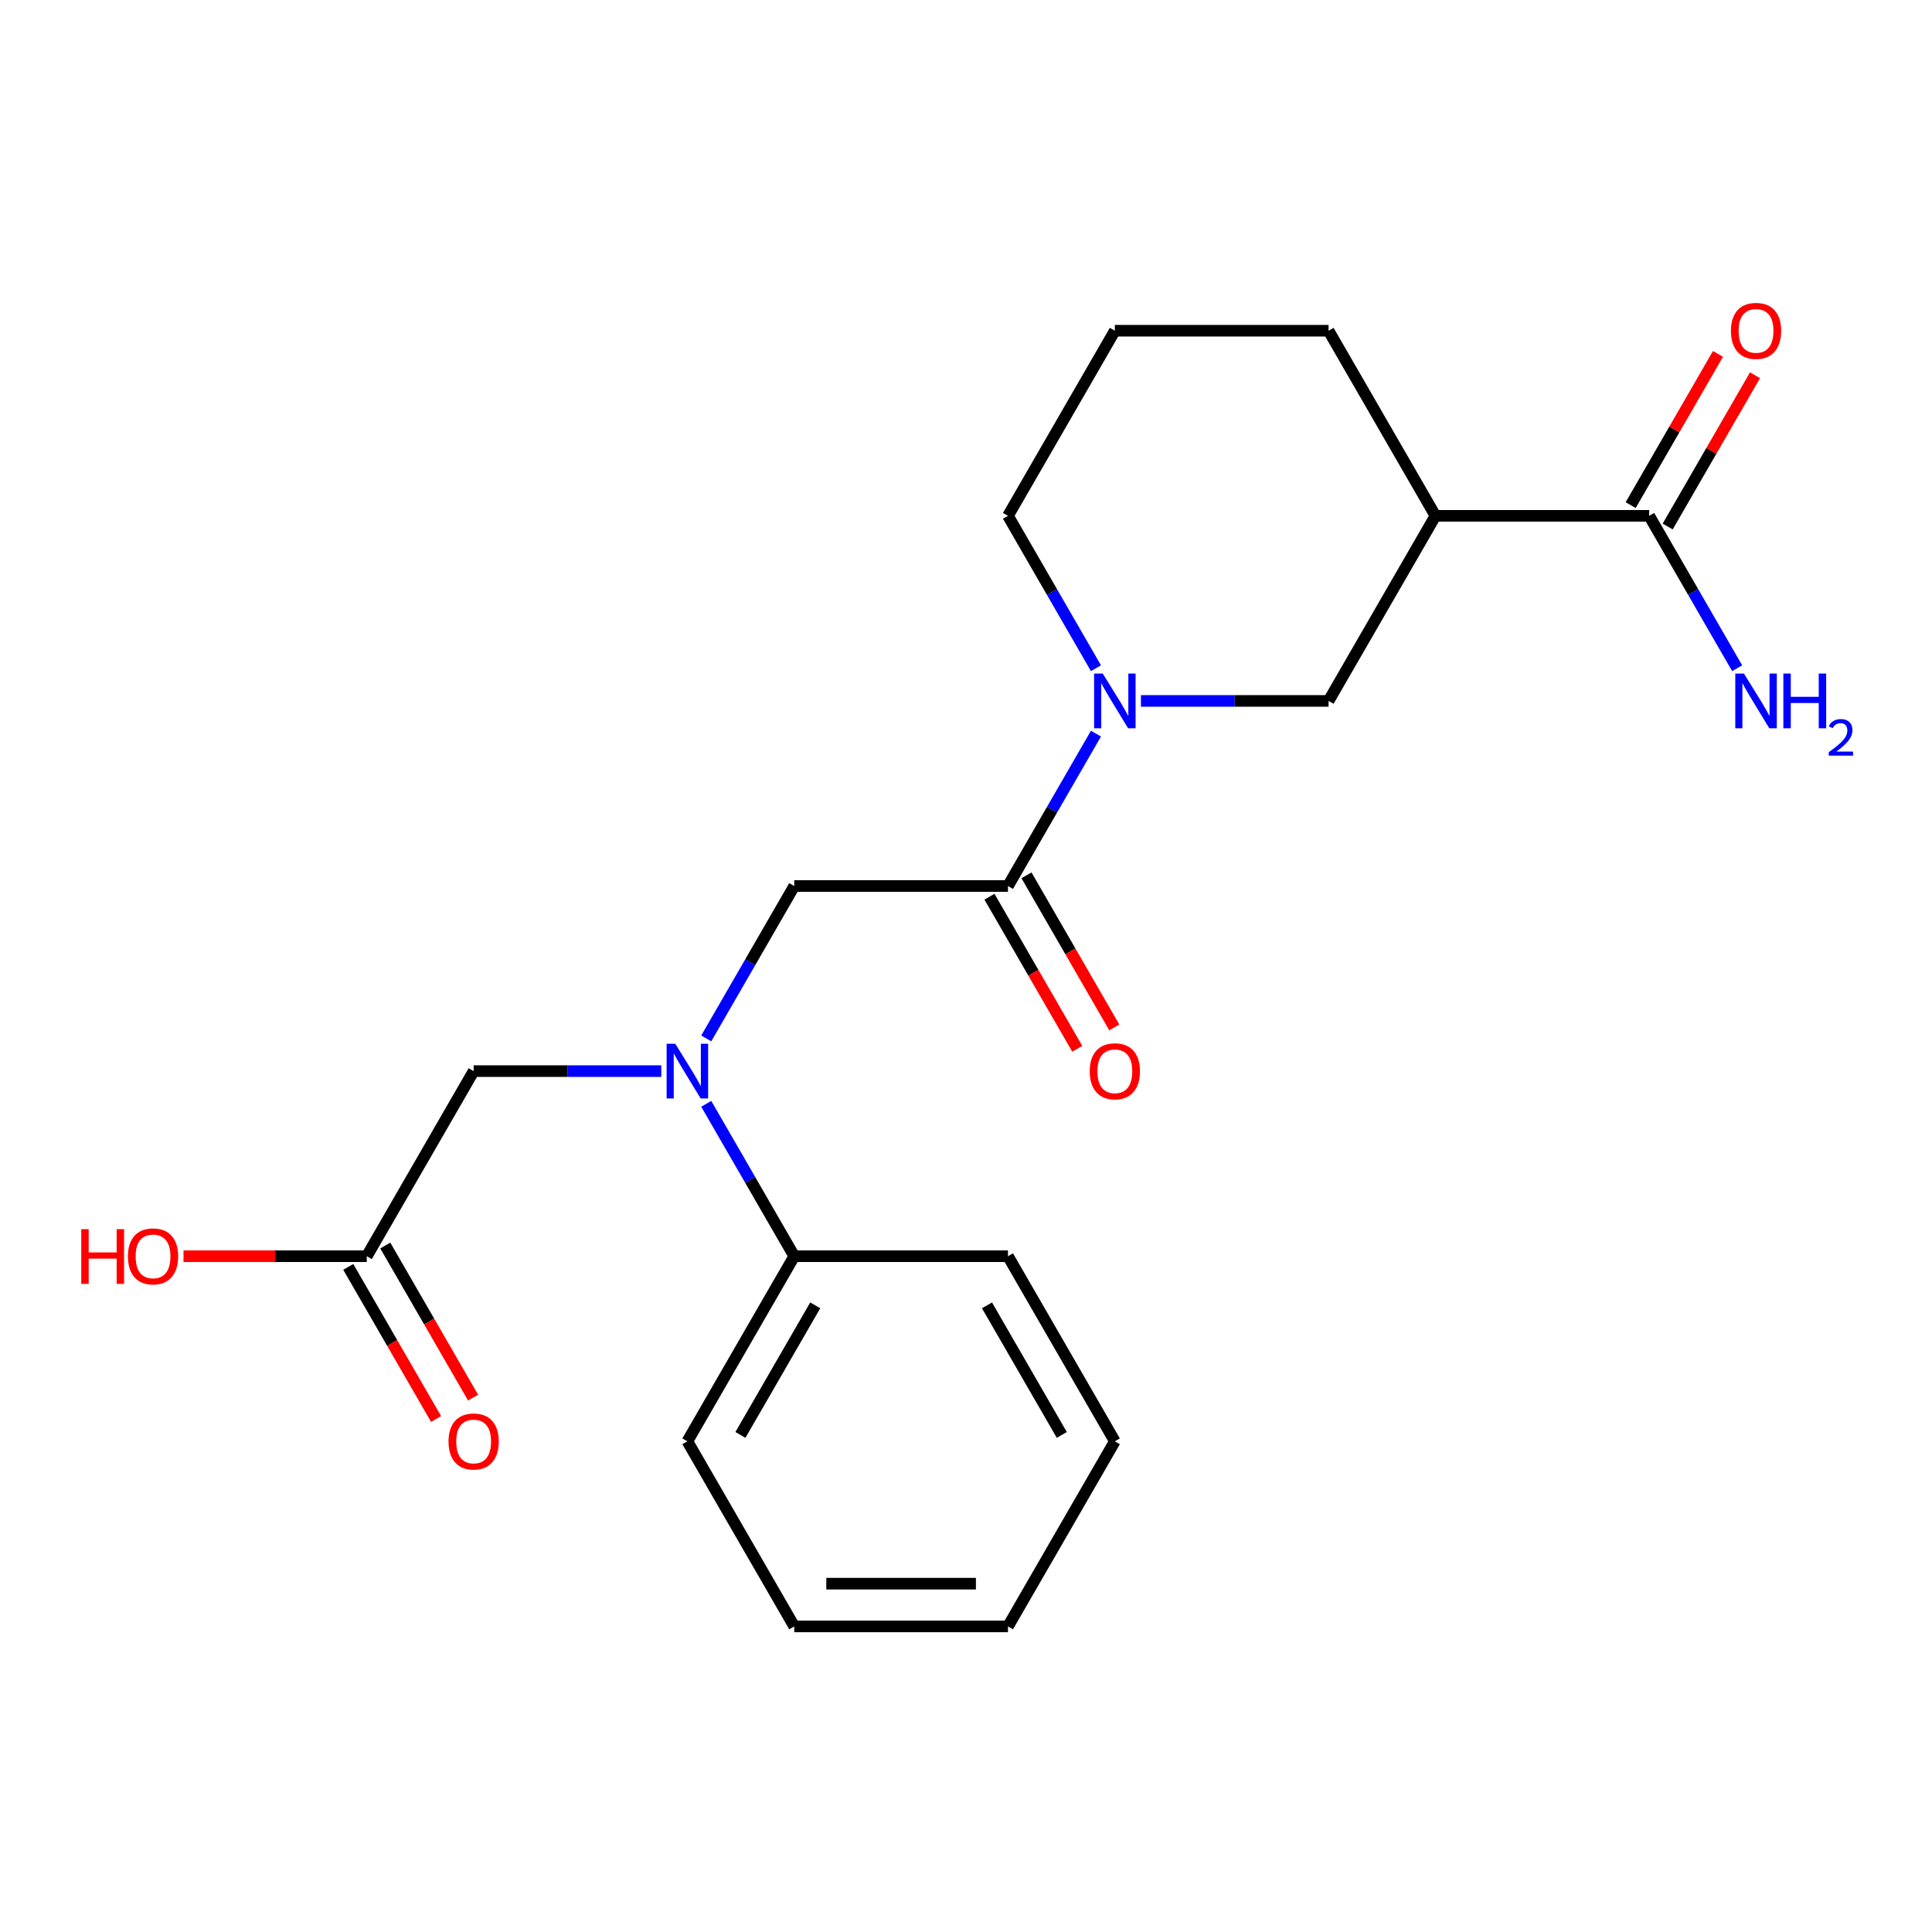 <?xml version='1.0' encoding='iso-8859-1'?>
<svg version='1.1' baseProfile='full'
              xmlns='http://www.w3.org/2000/svg'
                      xmlns:rdkit='http://www.rdkit.org/xml'
                      xmlns:xlink='http://www.w3.org/1999/xlink'
                  xml:space='preserve'
width='1000px' height='1000px' viewBox='0 0 1000 1000'>
<!-- END OF HEADER -->
<rect style='opacity:1.0;fill:#FFFFFF;stroke:none' width='1000' height='1000' x='0' y='0'> </rect>
<path class='bond-0' d='M 567.269,379.721 L 544.498,419.161' style='fill:none;fill-rule:evenodd;stroke:#0000FF;stroke-width:6px;stroke-linecap:butt;stroke-linejoin:miter;stroke-opacity:1' />
<path class='bond-0' d='M 544.498,419.161 L 521.728,458.602' style='fill:none;fill-rule:evenodd;stroke:#000000;stroke-width:6px;stroke-linecap:butt;stroke-linejoin:miter;stroke-opacity:1' />
<path class='bond-4' d='M 590.547,362.795 L 639.108,362.795' style='fill:none;fill-rule:evenodd;stroke:#0000FF;stroke-width:6px;stroke-linecap:butt;stroke-linejoin:miter;stroke-opacity:1' />
<path class='bond-4' d='M 639.108,362.795 L 687.669,362.795' style='fill:none;fill-rule:evenodd;stroke:#000000;stroke-width:6px;stroke-linecap:butt;stroke-linejoin:miter;stroke-opacity:1' />
<path class='bond-13' d='M 567.269,345.87 L 544.498,306.429' style='fill:none;fill-rule:evenodd;stroke:#0000FF;stroke-width:6px;stroke-linecap:butt;stroke-linejoin:miter;stroke-opacity:1' />
<path class='bond-13' d='M 544.498,306.429 L 521.728,266.989' style='fill:none;fill-rule:evenodd;stroke:#000000;stroke-width:6px;stroke-linecap:butt;stroke-linejoin:miter;stroke-opacity:1' />
<path class='bond-5' d='M 521.728,458.602 L 411.1,458.602' style='fill:none;fill-rule:evenodd;stroke:#000000;stroke-width:6px;stroke-linecap:butt;stroke-linejoin:miter;stroke-opacity:1' />
<path class='bond-8' d='M 512.147,464.133 L 534.872,503.494' style='fill:none;fill-rule:evenodd;stroke:#000000;stroke-width:6px;stroke-linecap:butt;stroke-linejoin:miter;stroke-opacity:1' />
<path class='bond-8' d='M 534.872,503.494 L 557.596,542.854' style='fill:none;fill-rule:evenodd;stroke:#FF0000;stroke-width:6px;stroke-linecap:butt;stroke-linejoin:miter;stroke-opacity:1' />
<path class='bond-8' d='M 531.308,453.07 L 554.033,492.431' style='fill:none;fill-rule:evenodd;stroke:#000000;stroke-width:6px;stroke-linecap:butt;stroke-linejoin:miter;stroke-opacity:1' />
<path class='bond-8' d='M 554.033,492.431 L 576.758,531.791' style='fill:none;fill-rule:evenodd;stroke:#FF0000;stroke-width:6px;stroke-linecap:butt;stroke-linejoin:miter;stroke-opacity:1' />
<path class='bond-1' d='M 742.983,266.989 L 687.669,362.795' style='fill:none;fill-rule:evenodd;stroke:#000000;stroke-width:6px;stroke-linecap:butt;stroke-linejoin:miter;stroke-opacity:1' />
<path class='bond-3' d='M 742.983,266.989 L 853.611,266.989' style='fill:none;fill-rule:evenodd;stroke:#000000;stroke-width:6px;stroke-linecap:butt;stroke-linejoin:miter;stroke-opacity:1' />
<path class='bond-22' d='M 742.983,266.989 L 687.669,171.182' style='fill:none;fill-rule:evenodd;stroke:#000000;stroke-width:6px;stroke-linecap:butt;stroke-linejoin:miter;stroke-opacity:1' />
<path class='bond-2' d='M 365.558,537.483 L 388.329,498.042' style='fill:none;fill-rule:evenodd;stroke:#0000FF;stroke-width:6px;stroke-linecap:butt;stroke-linejoin:miter;stroke-opacity:1' />
<path class='bond-2' d='M 388.329,498.042 L 411.1,458.602' style='fill:none;fill-rule:evenodd;stroke:#000000;stroke-width:6px;stroke-linecap:butt;stroke-linejoin:miter;stroke-opacity:1' />
<path class='bond-7' d='M 342.28,554.408 L 293.719,554.408' style='fill:none;fill-rule:evenodd;stroke:#0000FF;stroke-width:6px;stroke-linecap:butt;stroke-linejoin:miter;stroke-opacity:1' />
<path class='bond-7' d='M 293.719,554.408 L 245.158,554.408' style='fill:none;fill-rule:evenodd;stroke:#000000;stroke-width:6px;stroke-linecap:butt;stroke-linejoin:miter;stroke-opacity:1' />
<path class='bond-10' d='M 365.558,571.334 L 388.329,610.775' style='fill:none;fill-rule:evenodd;stroke:#0000FF;stroke-width:6px;stroke-linecap:butt;stroke-linejoin:miter;stroke-opacity:1' />
<path class='bond-10' d='M 388.329,610.775 L 411.1,650.215' style='fill:none;fill-rule:evenodd;stroke:#000000;stroke-width:6px;stroke-linecap:butt;stroke-linejoin:miter;stroke-opacity:1' />
<path class='bond-9' d='M 863.192,272.52 L 885.79,233.38' style='fill:none;fill-rule:evenodd;stroke:#000000;stroke-width:6px;stroke-linecap:butt;stroke-linejoin:miter;stroke-opacity:1' />
<path class='bond-9' d='M 885.79,233.38 L 908.387,194.239' style='fill:none;fill-rule:evenodd;stroke:#FF0000;stroke-width:6px;stroke-linecap:butt;stroke-linejoin:miter;stroke-opacity:1' />
<path class='bond-9' d='M 844.031,261.457 L 866.628,222.317' style='fill:none;fill-rule:evenodd;stroke:#000000;stroke-width:6px;stroke-linecap:butt;stroke-linejoin:miter;stroke-opacity:1' />
<path class='bond-9' d='M 866.628,222.317 L 889.226,183.176' style='fill:none;fill-rule:evenodd;stroke:#FF0000;stroke-width:6px;stroke-linecap:butt;stroke-linejoin:miter;stroke-opacity:1' />
<path class='bond-12' d='M 853.611,266.989 L 876.382,306.429' style='fill:none;fill-rule:evenodd;stroke:#000000;stroke-width:6px;stroke-linecap:butt;stroke-linejoin:miter;stroke-opacity:1' />
<path class='bond-12' d='M 876.382,306.429 L 899.153,345.87' style='fill:none;fill-rule:evenodd;stroke:#0000FF;stroke-width:6px;stroke-linecap:butt;stroke-linejoin:miter;stroke-opacity:1' />
<path class='bond-6' d='M 189.844,650.215 L 245.158,554.408' style='fill:none;fill-rule:evenodd;stroke:#000000;stroke-width:6px;stroke-linecap:butt;stroke-linejoin:miter;stroke-opacity:1' />
<path class='bond-11' d='M 180.263,655.746 L 202.988,695.107' style='fill:none;fill-rule:evenodd;stroke:#000000;stroke-width:6px;stroke-linecap:butt;stroke-linejoin:miter;stroke-opacity:1' />
<path class='bond-11' d='M 202.988,695.107 L 225.713,734.467' style='fill:none;fill-rule:evenodd;stroke:#FF0000;stroke-width:6px;stroke-linecap:butt;stroke-linejoin:miter;stroke-opacity:1' />
<path class='bond-11' d='M 199.424,644.684 L 222.149,684.044' style='fill:none;fill-rule:evenodd;stroke:#000000;stroke-width:6px;stroke-linecap:butt;stroke-linejoin:miter;stroke-opacity:1' />
<path class='bond-11' d='M 222.149,684.044 L 244.874,723.405' style='fill:none;fill-rule:evenodd;stroke:#FF0000;stroke-width:6px;stroke-linecap:butt;stroke-linejoin:miter;stroke-opacity:1' />
<path class='bond-14' d='M 189.844,650.215 L 142.413,650.215' style='fill:none;fill-rule:evenodd;stroke:#000000;stroke-width:6px;stroke-linecap:butt;stroke-linejoin:miter;stroke-opacity:1' />
<path class='bond-14' d='M 142.413,650.215 L 94.981,650.215' style='fill:none;fill-rule:evenodd;stroke:#FF0000;stroke-width:6px;stroke-linecap:butt;stroke-linejoin:miter;stroke-opacity:1' />
<path class='bond-17' d='M 411.1,650.215 L 355.786,746.022' style='fill:none;fill-rule:evenodd;stroke:#000000;stroke-width:6px;stroke-linecap:butt;stroke-linejoin:miter;stroke-opacity:1' />
<path class='bond-17' d='M 421.964,675.649 L 383.244,742.713' style='fill:none;fill-rule:evenodd;stroke:#000000;stroke-width:6px;stroke-linecap:butt;stroke-linejoin:miter;stroke-opacity:1' />
<path class='bond-18' d='M 411.1,650.215 L 521.728,650.215' style='fill:none;fill-rule:evenodd;stroke:#000000;stroke-width:6px;stroke-linecap:butt;stroke-linejoin:miter;stroke-opacity:1' />
<path class='bond-16' d='M 521.728,266.989 L 577.041,171.182' style='fill:none;fill-rule:evenodd;stroke:#000000;stroke-width:6px;stroke-linecap:butt;stroke-linejoin:miter;stroke-opacity:1' />
<path class='bond-15' d='M 687.669,171.182 L 577.041,171.182' style='fill:none;fill-rule:evenodd;stroke:#000000;stroke-width:6px;stroke-linecap:butt;stroke-linejoin:miter;stroke-opacity:1' />
<path class='bond-19' d='M 355.786,746.022 L 411.1,841.828' style='fill:none;fill-rule:evenodd;stroke:#000000;stroke-width:6px;stroke-linecap:butt;stroke-linejoin:miter;stroke-opacity:1' />
<path class='bond-20' d='M 521.728,650.215 L 577.041,746.022' style='fill:none;fill-rule:evenodd;stroke:#000000;stroke-width:6px;stroke-linecap:butt;stroke-linejoin:miter;stroke-opacity:1' />
<path class='bond-20' d='M 510.863,675.649 L 549.583,742.713' style='fill:none;fill-rule:evenodd;stroke:#000000;stroke-width:6px;stroke-linecap:butt;stroke-linejoin:miter;stroke-opacity:1' />
<path class='bond-23' d='M 411.1,841.828 L 521.728,841.828' style='fill:none;fill-rule:evenodd;stroke:#000000;stroke-width:6px;stroke-linecap:butt;stroke-linejoin:miter;stroke-opacity:1' />
<path class='bond-23' d='M 427.694,819.703 L 505.133,819.703' style='fill:none;fill-rule:evenodd;stroke:#000000;stroke-width:6px;stroke-linecap:butt;stroke-linejoin:miter;stroke-opacity:1' />
<path class='bond-21' d='M 577.041,746.022 L 521.728,841.828' style='fill:none;fill-rule:evenodd;stroke:#000000;stroke-width:6px;stroke-linecap:butt;stroke-linejoin:miter;stroke-opacity:1' />
<path  class='atom-0' d='M 570.781 348.635
L 580.061 363.635
Q 580.981 365.115, 582.461 367.795
Q 583.941 370.475, 584.021 370.635
L 584.021 348.635
L 587.781 348.635
L 587.781 376.955
L 583.901 376.955
L 573.941 360.555
Q 572.781 358.635, 571.541 356.435
Q 570.341 354.235, 569.981 353.555
L 569.981 376.955
L 566.301 376.955
L 566.301 348.635
L 570.781 348.635
' fill='#0000FF'/>
<path  class='atom-3' d='M 349.526 540.248
L 358.806 555.248
Q 359.726 556.728, 361.206 559.408
Q 362.686 562.088, 362.766 562.248
L 362.766 540.248
L 366.526 540.248
L 366.526 568.568
L 362.646 568.568
L 352.686 552.168
Q 351.526 550.248, 350.286 548.048
Q 349.086 545.848, 348.726 545.168
L 348.726 568.568
L 345.046 568.568
L 345.046 540.248
L 349.526 540.248
' fill='#0000FF'/>
<path  class='atom-9' d='M 564.041 554.488
Q 564.041 547.688, 567.401 543.888
Q 570.761 540.088, 577.041 540.088
Q 583.321 540.088, 586.681 543.888
Q 590.041 547.688, 590.041 554.488
Q 590.041 561.368, 586.641 565.288
Q 583.241 569.168, 577.041 569.168
Q 570.801 569.168, 567.401 565.288
Q 564.041 561.408, 564.041 554.488
M 577.041 565.968
Q 581.361 565.968, 583.681 563.088
Q 586.041 560.168, 586.041 554.488
Q 586.041 548.928, 583.681 546.128
Q 581.361 543.288, 577.041 543.288
Q 572.721 543.288, 570.361 546.088
Q 568.041 548.888, 568.041 554.488
Q 568.041 560.208, 570.361 563.088
Q 572.721 565.968, 577.041 565.968
' fill='#FF0000'/>
<path  class='atom-10' d='M 895.925 171.262
Q 895.925 164.462, 899.285 160.662
Q 902.645 156.862, 908.925 156.862
Q 915.205 156.862, 918.565 160.662
Q 921.925 164.462, 921.925 171.262
Q 921.925 178.142, 918.525 182.062
Q 915.125 185.942, 908.925 185.942
Q 902.685 185.942, 899.285 182.062
Q 895.925 178.182, 895.925 171.262
M 908.925 182.742
Q 913.245 182.742, 915.565 179.862
Q 917.925 176.942, 917.925 171.262
Q 917.925 165.702, 915.565 162.902
Q 913.245 160.062, 908.925 160.062
Q 904.605 160.062, 902.245 162.862
Q 899.925 165.662, 899.925 171.262
Q 899.925 176.982, 902.245 179.862
Q 904.605 182.742, 908.925 182.742
' fill='#FF0000'/>
<path  class='atom-12' d='M 232.158 746.102
Q 232.158 739.302, 235.518 735.502
Q 238.878 731.702, 245.158 731.702
Q 251.438 731.702, 254.798 735.502
Q 258.158 739.302, 258.158 746.102
Q 258.158 752.982, 254.758 756.902
Q 251.358 760.782, 245.158 760.782
Q 238.918 760.782, 235.518 756.902
Q 232.158 753.022, 232.158 746.102
M 245.158 757.582
Q 249.478 757.582, 251.798 754.702
Q 254.158 751.782, 254.158 746.102
Q 254.158 740.542, 251.798 737.742
Q 249.478 734.902, 245.158 734.902
Q 240.838 734.902, 238.478 737.702
Q 236.158 740.502, 236.158 746.102
Q 236.158 751.822, 238.478 754.702
Q 240.838 757.582, 245.158 757.582
' fill='#FF0000'/>
<path  class='atom-13' d='M 902.665 348.635
L 911.945 363.635
Q 912.865 365.115, 914.345 367.795
Q 915.825 370.475, 915.905 370.635
L 915.905 348.635
L 919.665 348.635
L 919.665 376.955
L 915.785 376.955
L 905.825 360.555
Q 904.665 358.635, 903.425 356.435
Q 902.225 354.235, 901.865 353.555
L 901.865 376.955
L 898.185 376.955
L 898.185 348.635
L 902.665 348.635
' fill='#0000FF'/>
<path  class='atom-13' d='M 923.065 348.635
L 926.905 348.635
L 926.905 360.675
L 941.385 360.675
L 941.385 348.635
L 945.225 348.635
L 945.225 376.955
L 941.385 376.955
L 941.385 363.875
L 926.905 363.875
L 926.905 376.955
L 923.065 376.955
L 923.065 348.635
' fill='#0000FF'/>
<path  class='atom-13' d='M 946.598 375.962
Q 947.284 374.193, 948.921 373.216
Q 950.558 372.213, 952.828 372.213
Q 955.653 372.213, 957.237 373.744
Q 958.821 375.275, 958.821 377.994
Q 958.821 380.766, 956.762 383.354
Q 954.729 385.941, 950.505 389.003
L 959.138 389.003
L 959.138 391.115
L 946.545 391.115
L 946.545 389.346
Q 950.03 386.865, 952.089 385.017
Q 954.175 383.169, 955.178 381.506
Q 956.181 379.842, 956.181 378.126
Q 956.181 376.331, 955.284 375.328
Q 954.386 374.325, 952.828 374.325
Q 951.324 374.325, 950.32 374.932
Q 949.317 375.539, 948.604 376.886
L 946.598 375.962
' fill='#0000FF'/>
<path  class='atom-15' d='M 42.056 636.215
L 45.896 636.215
L 45.896 648.255
L 60.376 648.255
L 60.376 636.215
L 64.216 636.215
L 64.216 664.535
L 60.376 664.535
L 60.376 651.455
L 45.896 651.455
L 45.896 664.535
L 42.056 664.535
L 42.056 636.215
' fill='#FF0000'/>
<path  class='atom-15' d='M 66.216 650.295
Q 66.216 643.495, 69.576 639.695
Q 72.936 635.895, 79.216 635.895
Q 85.496 635.895, 88.856 639.695
Q 92.216 643.495, 92.216 650.295
Q 92.216 657.175, 88.816 661.095
Q 85.416 664.975, 79.216 664.975
Q 72.976 664.975, 69.576 661.095
Q 66.216 657.215, 66.216 650.295
M 79.216 661.775
Q 83.536 661.775, 85.856 658.895
Q 88.216 655.975, 88.216 650.295
Q 88.216 644.735, 85.856 641.935
Q 83.536 639.095, 79.216 639.095
Q 74.896 639.095, 72.536 641.895
Q 70.216 644.695, 70.216 650.295
Q 70.216 656.015, 72.536 658.895
Q 74.896 661.775, 79.216 661.775
' fill='#FF0000'/>
</svg>
